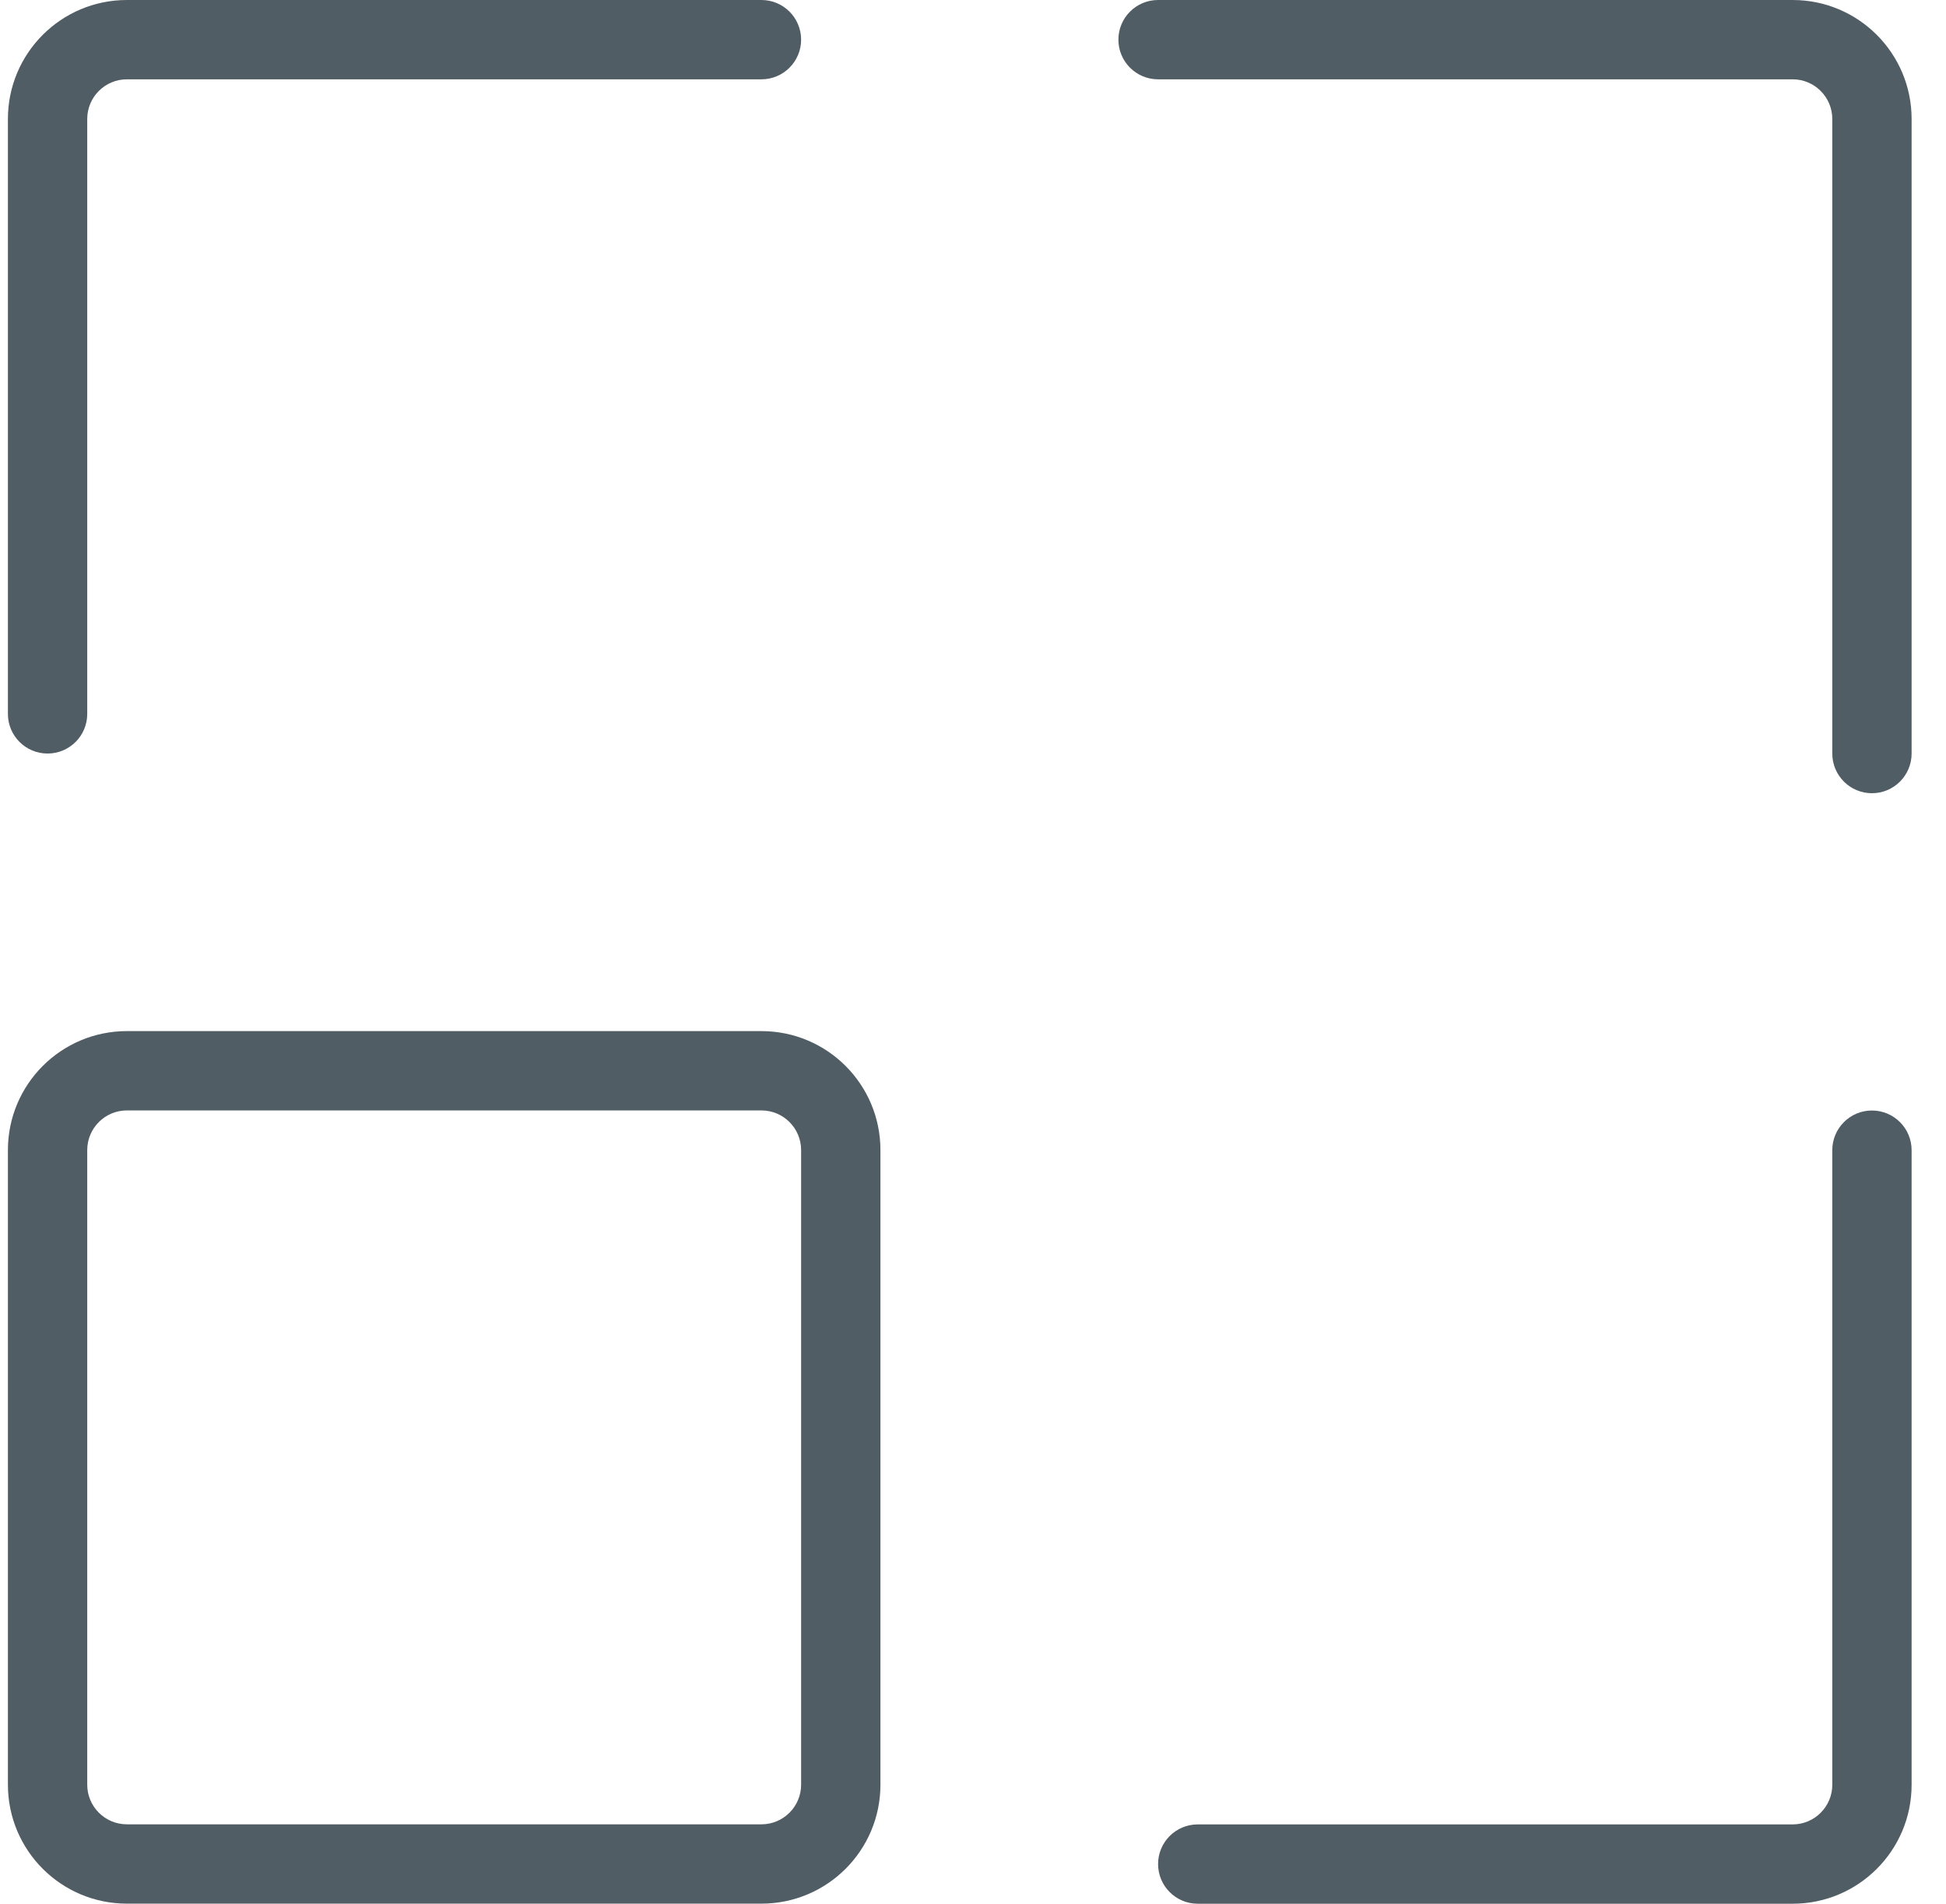 <?xml version="1.0" encoding="UTF-8"?>
<svg width="46px" height="45px" viewBox="0 0 46 45" version="1.1" xmlns="http://www.w3.org/2000/svg" xmlns:xlink="http://www.w3.org/1999/xlink">
    <!-- Generator: Sketch 52.3 (67297) - http://www.bohemiancoding.com/sketch -->
    <title>prilagodljivost_za_lepso_prihodnost</title>
    <desc>Created with Sketch.</desc>
    <g id="Styleguide" stroke="none" stroke-width="1" fill="none" fill-rule="evenodd">
        <g id="UI-Styleguide---Icons2" transform="translate(-1558, -952)" fill="#515D65" fill-rule="nonzero">
            <g id="prilagodljivost_za_lepso_prihodnost" transform="translate(1558.187, 952)">
                <path d="M2.812,26.248 C2.295,26.248 1.875,26.668 1.875,27.186 L1.875,42.186 C1.875,42.703 2.295,43.123 2.812,43.123 L17.812,43.123 C18.33,43.123 18.75,42.703 18.75,42.186 L18.75,27.186 C18.75,26.668 18.33,26.248 17.812,26.248 L2.812,26.248 Z M2.812,24.373 L17.812,24.373 C19.366,24.373 20.625,25.632 20.625,27.186 L20.625,42.186 C20.625,43.739 19.366,44.998 17.812,44.998 L2.812,44.998 C1.259,44.998 3.12250226e-16,43.739 0,42.186 L0,27.186 C-1.56125113e-16,25.632 1.259,24.373 2.812,24.373 Z" id="Rectangle"></path>
                <path d="M1.875,16.875 C1.875,17.393 1.455,17.812 0.938,17.812 C0.42,17.812 0,17.393 0,16.875 L0,2.812 C-1.56125113e-16,1.259 1.259,3.12250226e-16 2.812,0 L17.812,0 C18.33,0 18.75,0.42 18.75,0.938 C18.75,1.455 18.33,1.875 17.812,1.875 L2.812,1.875 C2.295,1.875 1.875,2.295 1.875,2.812 L1.875,16.875 Z" id="Path"></path>
                <path d="M27.188,1.875 C26.67,1.875 26.25,1.455 26.25,0.938 C26.25,0.42 26.67,0 27.188,0 L42.188,0 C43.741,0 45,1.259 45,2.812 L45,17.812 C45,18.33 44.58,18.75 44.062,18.75 C43.545,18.75 43.125,18.33 43.125,17.812 L43.125,2.812 C43.125,2.295 42.705,1.875 42.188,1.875 L27.188,1.875 Z" id="Path"></path>
                <path d="M43.125,27.188 C43.125,26.67 43.545,26.25 44.062,26.25 C44.58,26.25 45,26.67 45,27.188 L45,42.188 C45,43.741 43.741,45 42.188,45 L28.125,45 C27.607,45 27.188,44.58 27.188,44.062 C27.188,43.545 27.607,43.125 28.125,43.125 L42.188,43.125 C42.705,43.125 43.125,42.705 43.125,42.188 L43.125,27.188 Z" id="Path"></path>
            </g>
        </g>
    </g>
</svg>